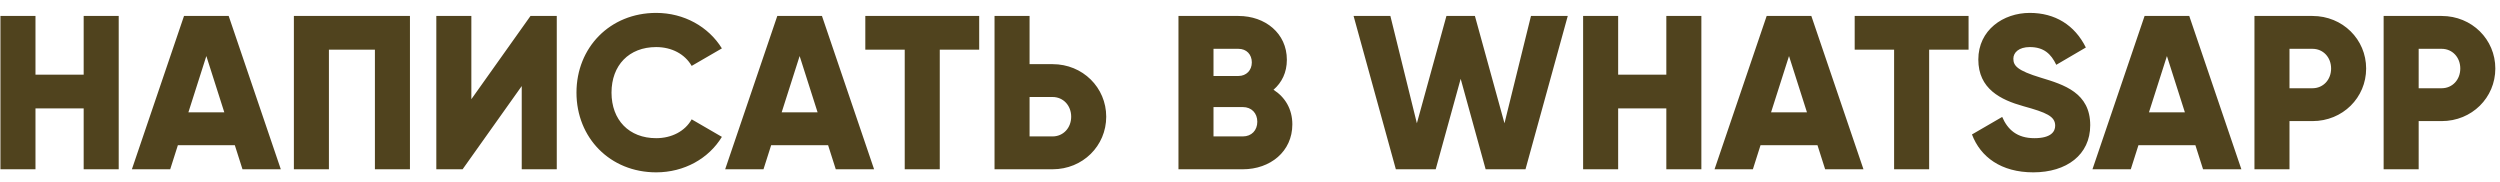 <?xml version="1.0" encoding="UTF-8"?> <svg xmlns="http://www.w3.org/2000/svg" width="192" height="14" viewBox="0 0 192 14" fill="none"> <path d="M6.426 1.226V5.734H2.725V1.226H0.034V13H2.725V8.324H6.426V13H9.117V1.226H6.426ZM18.623 13H21.566L17.563 1.226H14.132L10.129 13H13.072L13.661 11.15H18.034L18.623 13ZM14.468 8.627L15.847 4.304L17.227 8.627H14.468ZM31.484 1.226H22.57V13H25.261V3.816H28.793V13H31.484V1.226ZM40.069 13H42.76V1.226H40.742L36.2 7.618V1.226H33.509V13H35.528L40.069 6.609V13ZM50.395 13.236C52.548 13.236 54.432 12.176 55.441 10.511L53.12 9.165C52.615 10.073 51.589 10.612 50.395 10.612C48.309 10.612 46.964 9.216 46.964 7.113C46.964 5.011 48.309 3.615 50.395 3.615C51.589 3.615 52.598 4.153 53.12 5.061L55.441 3.716C54.415 2.05 52.531 0.991 50.395 0.991C46.846 0.991 44.273 3.648 44.273 7.113C44.273 10.578 46.846 13.236 50.395 13.236ZM64.187 13H67.13L63.127 1.226H59.696L55.693 13H58.636L59.225 11.15H63.598L64.187 13ZM60.032 8.627L61.412 4.304L62.791 8.627H60.032ZM75.202 1.226H66.456V3.816H69.483V13H72.174V3.816H75.202V1.226ZM80.837 4.927H79.071V1.226H76.38V13H80.837C83.158 13 84.958 11.2 84.958 8.963C84.958 6.726 83.158 4.927 80.837 4.927ZM80.837 10.477H79.071V7.45H80.837C81.661 7.45 82.267 8.105 82.267 8.963C82.267 9.821 81.661 10.477 80.837 10.477ZM97.805 6.894C98.445 6.339 98.831 5.566 98.831 4.59C98.831 2.555 97.166 1.226 95.114 1.226H90.506V13H95.451C97.553 13 99.252 11.638 99.252 9.552C99.252 8.358 98.68 7.45 97.805 6.894ZM95.114 3.749C95.737 3.749 96.14 4.186 96.14 4.792C96.14 5.398 95.72 5.835 95.114 5.835H93.197V3.749H95.114ZM95.451 10.477H93.197V8.223H95.451C96.123 8.223 96.561 8.694 96.561 9.35C96.561 10.006 96.123 10.477 95.451 10.477ZM107.201 13H110.262L112.18 6.053L114.097 13H117.158L120.404 1.226H117.579L115.544 9.468L113.273 1.226H111.086L108.816 9.468L106.781 1.226H103.955L107.201 13ZM127.974 1.226V5.734H124.274V1.226H121.583V13H124.274V8.324H127.974V13H130.665V1.226H127.974ZM140.171 13H143.114L139.111 1.226H135.68L131.677 13H134.621L135.209 11.15H139.582L140.171 13ZM136.017 8.627L137.396 4.304L138.775 8.627H136.017ZM151.186 1.226H142.44V3.816H145.467V13H148.158V3.816H151.186V1.226ZM156.156 13.236C158.713 13.236 160.529 11.89 160.529 9.619C160.529 7.13 158.528 6.508 156.745 5.969C154.912 5.414 154.626 5.044 154.626 4.506C154.626 4.035 155.046 3.615 155.887 3.615C156.964 3.615 157.519 4.136 157.922 4.977L160.193 3.648C159.335 1.916 157.821 0.991 155.887 0.991C153.852 0.991 151.935 2.303 151.935 4.573C151.935 6.827 153.65 7.668 155.399 8.156C157.165 8.644 157.838 8.93 157.838 9.653C157.838 10.107 157.519 10.612 156.24 10.612C154.912 10.612 154.188 9.956 153.768 8.98L151.447 10.326C152.103 12.058 153.684 13.236 156.156 13.236ZM169.195 13H172.138L168.135 1.226H164.704L160.701 13H163.644L164.233 11.15H168.606L169.195 13ZM165.04 8.627L166.42 4.304L167.799 8.627H165.04ZM177.599 1.226H173.142V13H175.833V9.3H177.599C179.92 9.3 181.72 7.5 181.72 5.263C181.72 3.026 179.92 1.226 177.599 1.226ZM177.599 6.777H175.833V3.749H177.599C178.424 3.749 179.029 4.405 179.029 5.263C179.029 6.121 178.424 6.777 177.599 6.777ZM187.52 1.226H183.063V13H185.754V9.3H187.52C189.841 9.3 191.641 7.5 191.641 5.263C191.641 3.026 189.841 1.226 187.52 1.226ZM187.52 6.777H185.754V3.749H187.52C188.345 3.749 188.95 4.405 188.95 5.263C188.95 6.121 188.345 6.777 187.52 6.777Z" fill="#50431E"></path> </svg> 